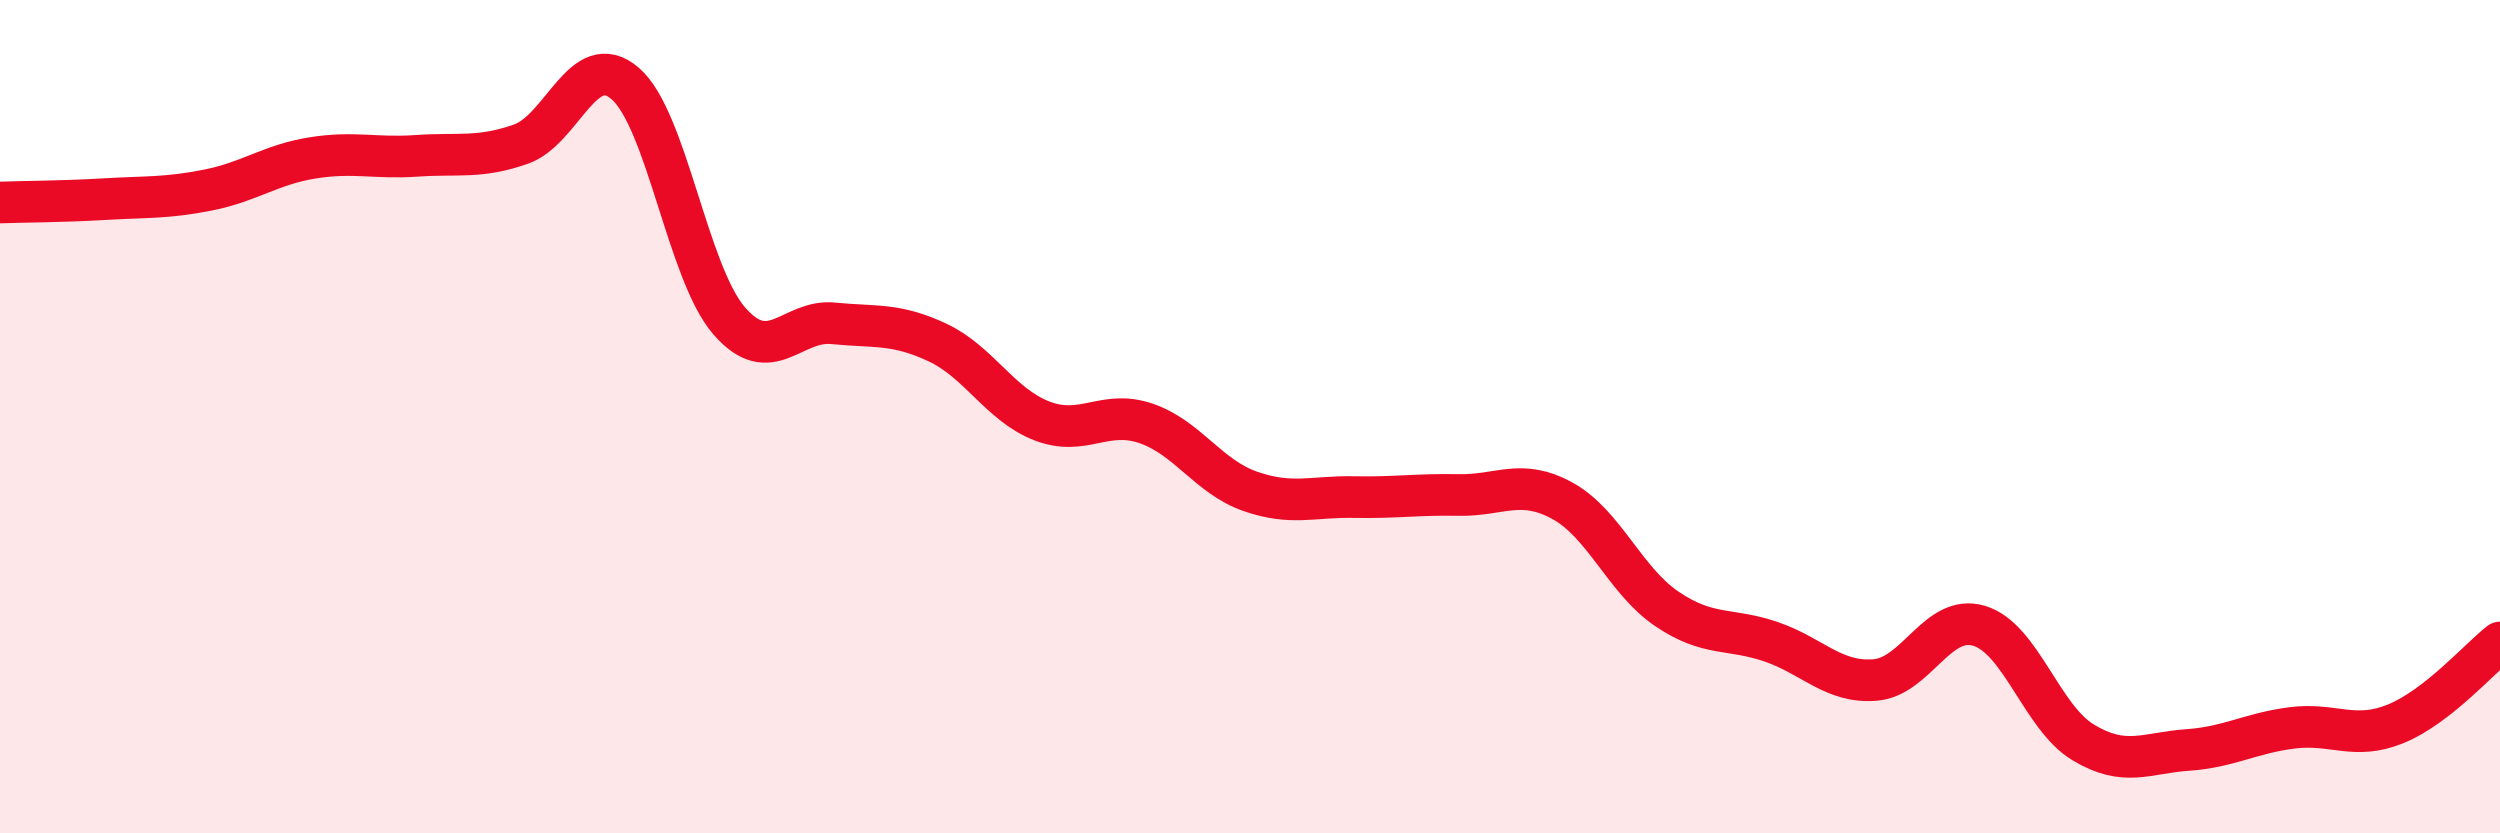 
    <svg width="60" height="20" viewBox="0 0 60 20" xmlns="http://www.w3.org/2000/svg">
      <path
        d="M 0,4.86 C 0.5,4.84 1.5,4.84 2.5,4.78 C 3.5,4.72 4,4.76 5,4.56 C 6,4.36 6.5,3.95 7.5,3.79 C 8.5,3.63 9,3.81 10,3.74 C 11,3.67 11.5,3.81 12.5,3.46 C 13.5,3.11 14,1.15 15,2 C 16,2.85 16.5,6.55 17.5,7.7 C 18.5,8.85 19,7.66 20,7.76 C 21,7.86 21.5,7.75 22.5,8.22 C 23.5,8.69 24,9.71 25,10.1 C 26,10.49 26.5,9.82 27.5,10.16 C 28.5,10.5 29,11.44 30,11.79 C 31,12.14 31.5,11.91 32.5,11.93 C 33.5,11.95 34,11.86 35,11.88 C 36,11.9 36.5,11.47 37.5,12.02 C 38.5,12.57 39,13.93 40,14.61 C 41,15.29 41.5,15.06 42.5,15.4 C 43.5,15.74 44,16.4 45,16.32 C 46,16.24 46.5,14.72 47.5,15.02 C 48.5,15.32 49,17.22 50,17.82 C 51,18.42 51.5,18.07 52.5,18 C 53.5,17.93 54,17.6 55,17.47 C 56,17.34 56.5,17.78 57.5,17.37 C 58.5,16.96 59.5,15.81 60,15.42L60 20L0 20Z"
        fill="#EB0A25"
        opacity="0.1"
        stroke-linecap="round"
        stroke-linejoin="round"
      />
      <path
        d="M 0,4.86 C 0.5,4.84 1.5,4.84 2.5,4.78 C 3.5,4.72 4,4.76 5,4.56 C 6,4.36 6.5,3.95 7.5,3.79 C 8.5,3.63 9,3.81 10,3.74 C 11,3.67 11.5,3.81 12.5,3.46 C 13.5,3.11 14,1.15 15,2 C 16,2.85 16.5,6.55 17.5,7.7 C 18.5,8.85 19,7.66 20,7.76 C 21,7.86 21.5,7.75 22.5,8.22 C 23.5,8.69 24,9.71 25,10.1 C 26,10.49 26.5,9.82 27.5,10.16 C 28.5,10.5 29,11.44 30,11.79 C 31,12.14 31.5,11.91 32.5,11.93 C 33.5,11.95 34,11.86 35,11.88 C 36,11.9 36.5,11.47 37.5,12.02 C 38.5,12.57 39,13.93 40,14.61 C 41,15.29 41.5,15.06 42.5,15.4 C 43.5,15.74 44,16.4 45,16.32 C 46,16.24 46.5,14.72 47.5,15.02 C 48.5,15.32 49,17.22 50,17.82 C 51,18.42 51.5,18.07 52.5,18 C 53.5,17.93 54,17.6 55,17.47 C 56,17.34 56.5,17.78 57.5,17.37 C 58.5,16.96 59.5,15.81 60,15.42"
        stroke="#EB0A25"
        stroke-width="1"
        fill="none"
        stroke-linecap="round"
        stroke-linejoin="round"
      />
    </svg>
  